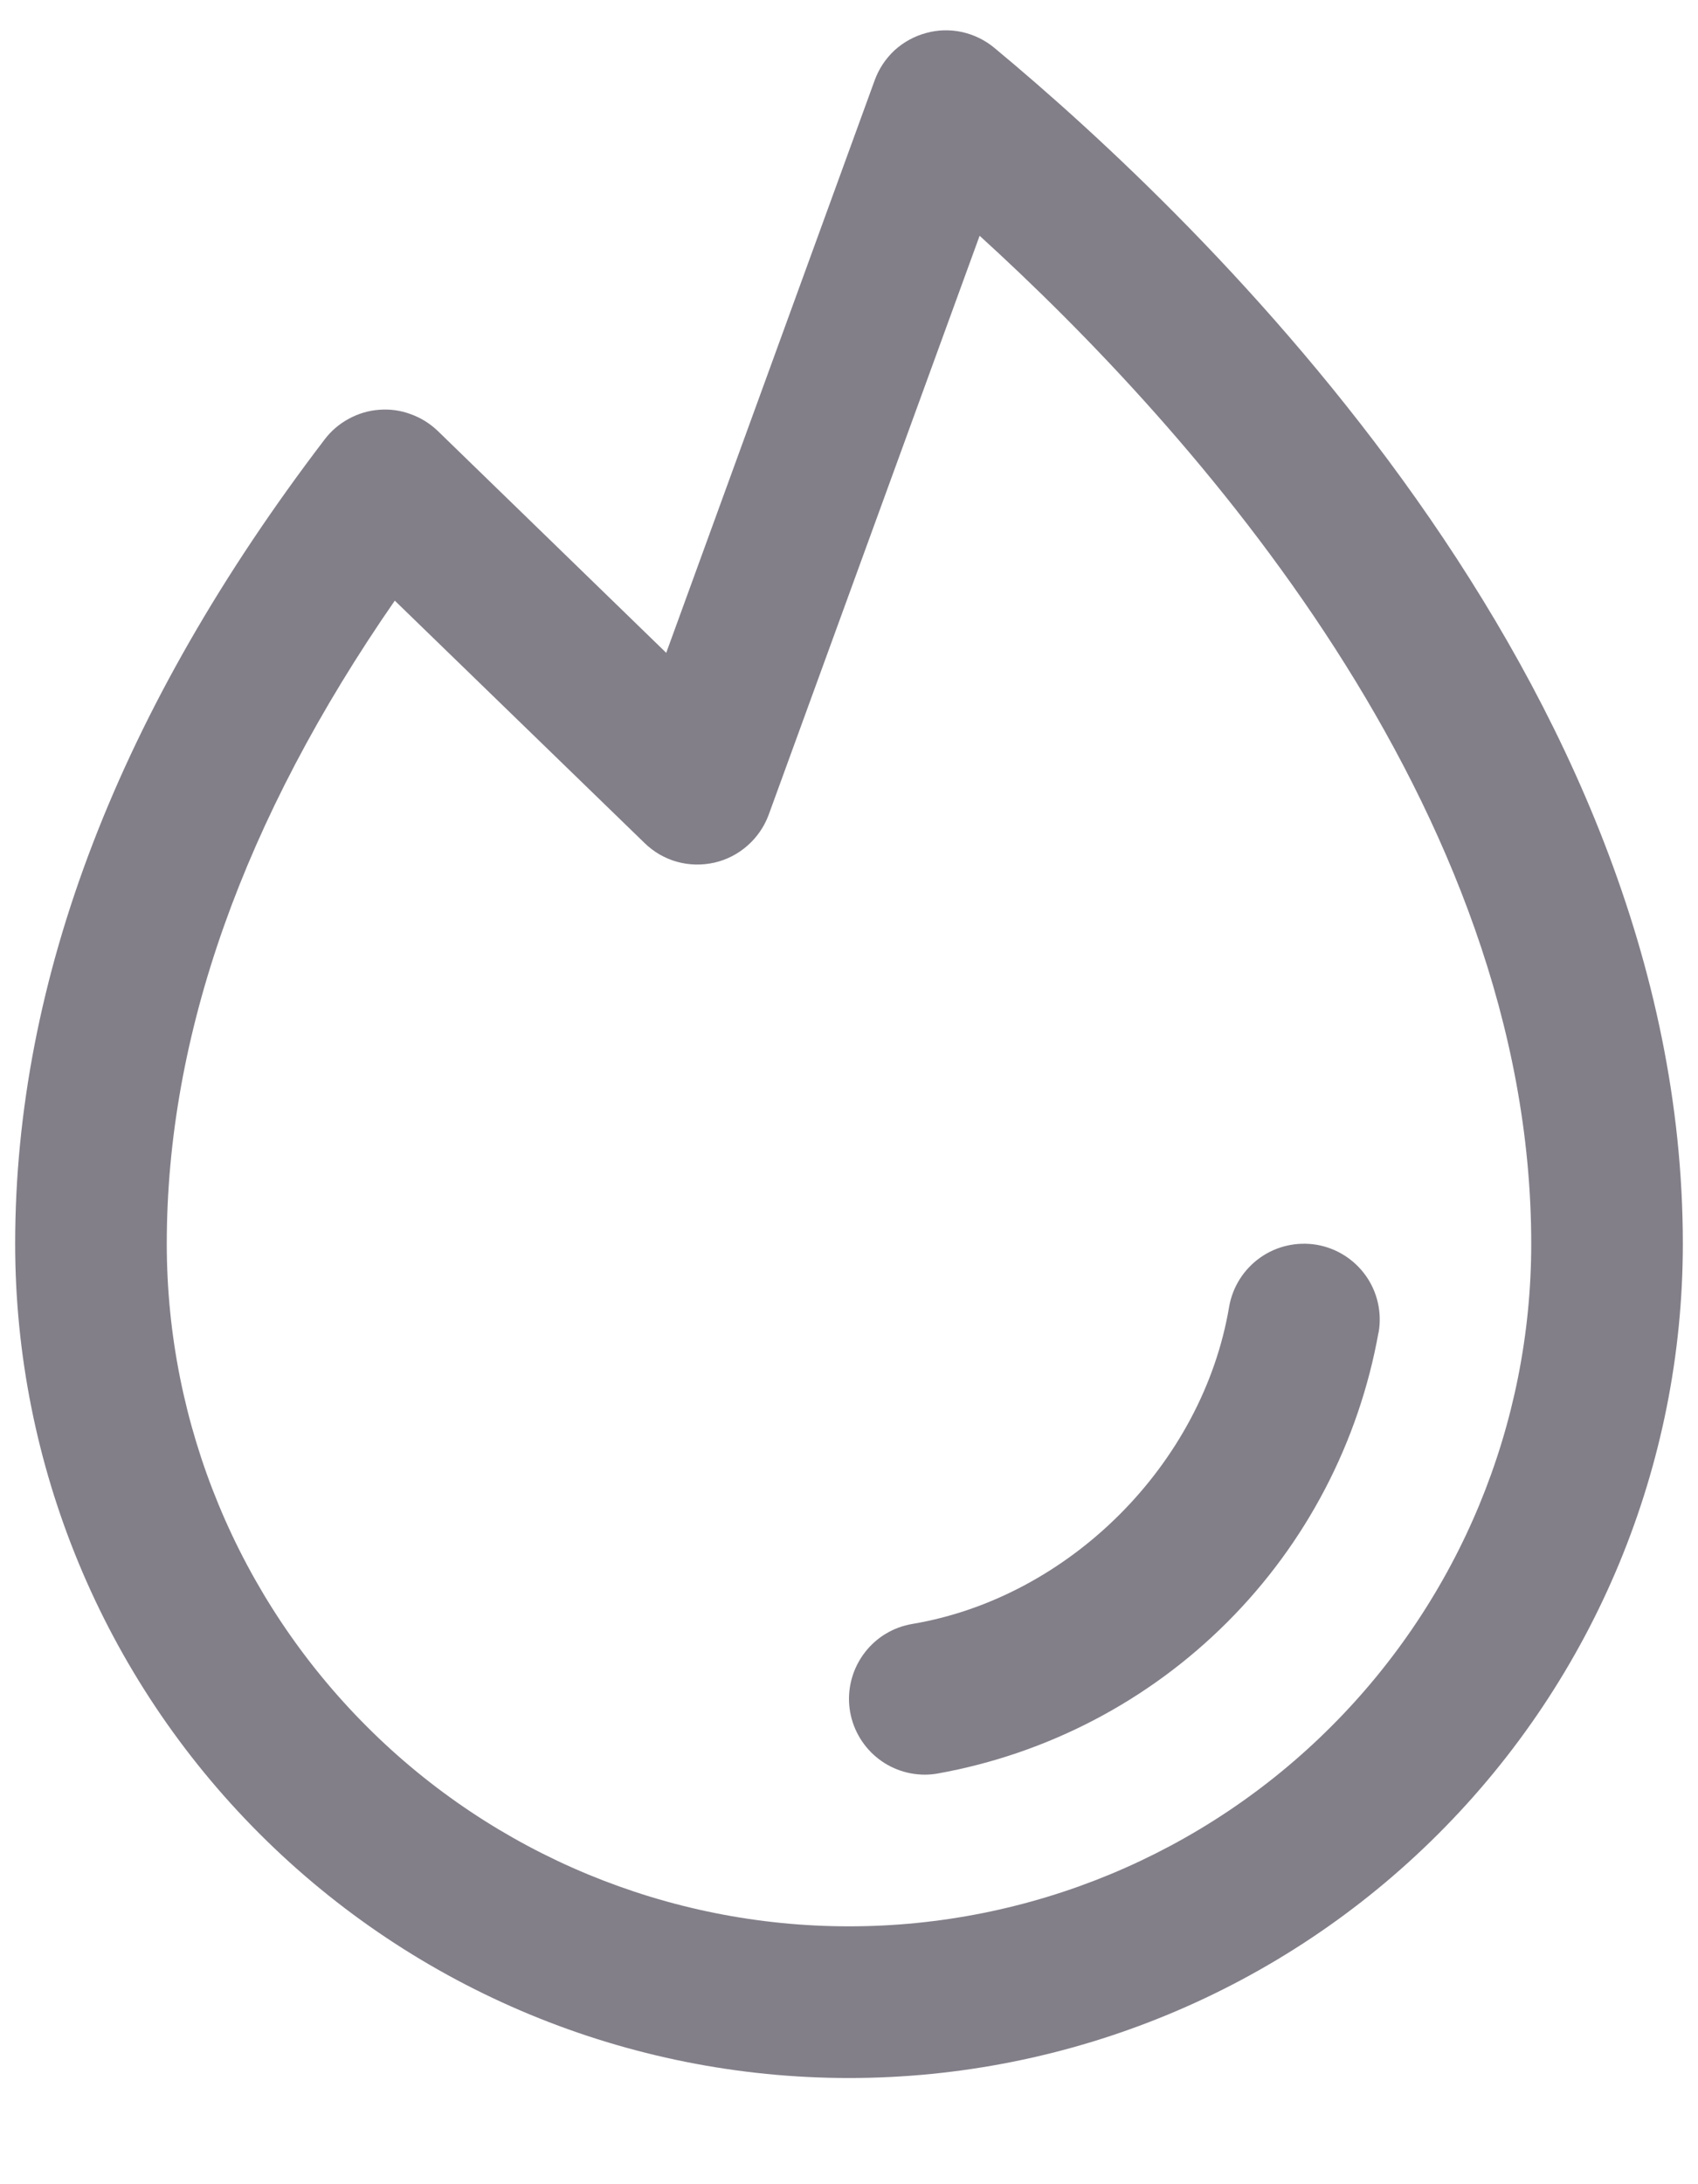 <svg width="14" height="18" viewBox="0 0 14 18" fill="none" xmlns="http://www.w3.org/2000/svg">
<path d="M11.366 10.98C11.204 11.885 10.769 12.719 10.118 13.369C9.468 14.019 8.634 14.454 7.729 14.616C7.695 14.622 7.66 14.625 7.625 14.625C7.468 14.625 7.317 14.566 7.202 14.46C7.087 14.354 7.015 14.208 7.002 14.052C6.989 13.895 7.036 13.74 7.132 13.616C7.228 13.492 7.367 13.409 7.522 13.383C8.816 13.165 9.915 12.067 10.134 10.77C10.162 10.607 10.254 10.461 10.389 10.365C10.524 10.269 10.692 10.231 10.855 10.258C11.019 10.286 11.165 10.378 11.261 10.513C11.357 10.648 11.395 10.816 11.367 10.98H11.366ZM13.875 10.25C13.875 12.073 13.151 13.822 11.861 15.111C10.572 16.401 8.823 17.125 7 17.125C5.177 17.125 3.428 16.401 2.139 15.111C0.849 13.822 0.125 12.073 0.125 10.25C0.125 8.069 0.984 5.838 2.677 3.621C2.73 3.551 2.798 3.493 2.876 3.451C2.953 3.409 3.039 3.383 3.127 3.377C3.215 3.37 3.303 3.382 3.386 3.413C3.47 3.443 3.545 3.49 3.609 3.551L5.493 5.38L7.212 0.661C7.246 0.567 7.303 0.482 7.376 0.414C7.45 0.347 7.539 0.298 7.636 0.272C7.733 0.245 7.834 0.243 7.932 0.264C8.03 0.286 8.121 0.33 8.198 0.394C9.907 1.812 13.875 5.605 13.875 10.25ZM12.625 10.25C12.625 6.649 9.829 3.537 8.077 1.943L6.338 6.714C6.302 6.812 6.242 6.899 6.164 6.968C6.086 7.037 5.992 7.086 5.89 7.109C5.788 7.132 5.682 7.13 5.582 7.102C5.481 7.074 5.39 7.021 5.315 6.948L3.255 4.95C2.007 6.751 1.375 8.531 1.375 10.25C1.375 11.742 1.968 13.172 3.023 14.227C4.077 15.282 5.508 15.875 7 15.875C8.492 15.875 9.923 15.282 10.977 14.227C12.032 13.172 12.625 11.742 12.625 10.25Z" fill="#837F89"/>
</svg>

